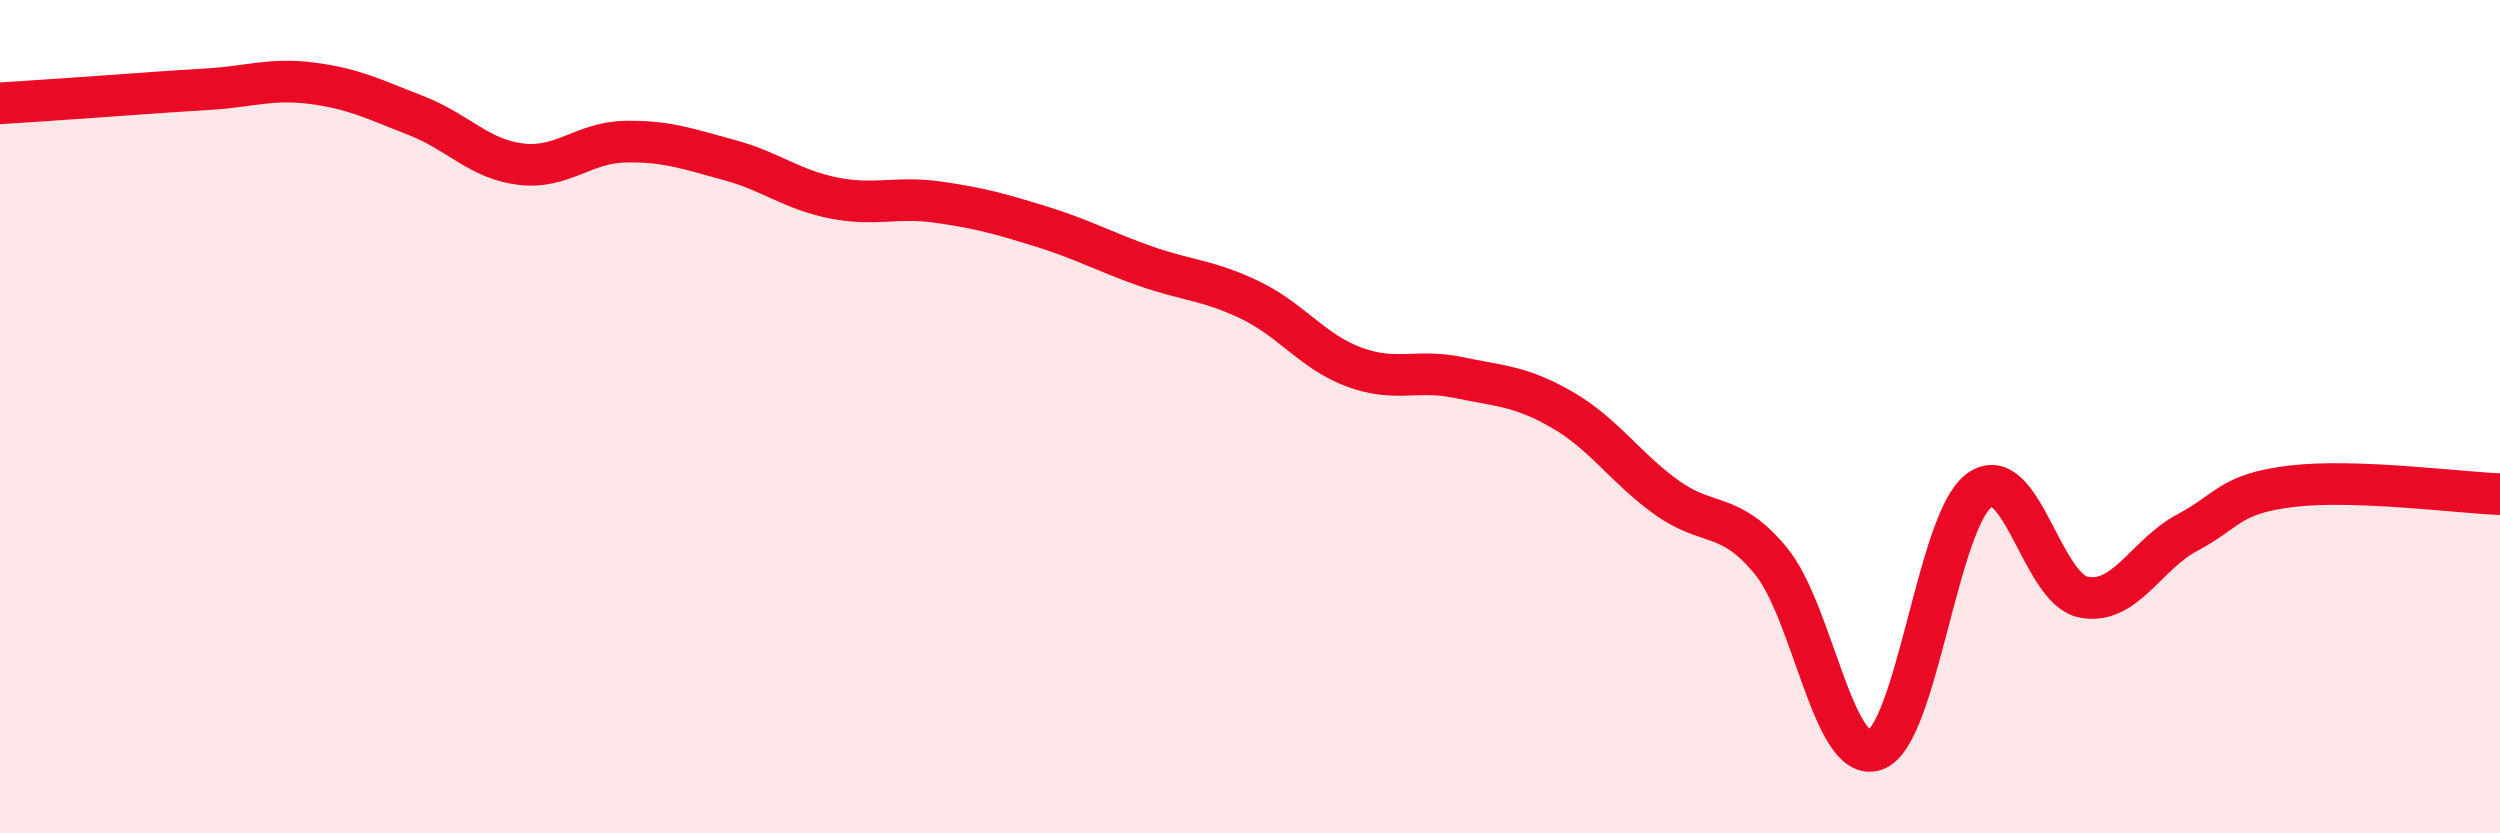 
    <svg width="60" height="20" viewBox="0 0 60 20" xmlns="http://www.w3.org/2000/svg">
      <path
        d="M 0,2.48 C 0.5,2.45 1.5,2.38 2.5,2.31 C 3.5,2.24 4,2.2 5,2.14 C 6,2.08 6.5,1.87 7.5,2 C 8.5,2.13 9,2.39 10,2.78 C 11,3.17 11.5,3.82 12.5,3.94 C 13.5,4.06 14,3.42 15,3.4 C 16,3.38 16.5,3.57 17.5,3.84 C 18.5,4.11 19,4.55 20,4.75 C 21,4.95 21.5,4.71 22.5,4.85 C 23.5,4.99 24,5.13 25,5.44 C 26,5.75 26.5,6.04 27.5,6.39 C 28.5,6.74 29,6.72 30,7.2 C 31,7.68 31.5,8.44 32.5,8.81 C 33.5,9.18 34,8.85 35,9.06 C 36,9.27 36.5,9.26 37.5,9.84 C 38.5,10.42 39,11.22 40,11.94 C 41,12.66 41.5,12.25 42.5,13.46 C 43.5,14.67 44,18.34 45,18 C 46,17.66 46.5,12.5 47.5,11.77 C 48.5,11.04 49,14.13 50,14.33 C 51,14.53 51.5,13.31 52.5,12.78 C 53.5,12.25 53.5,11.85 55,11.67 C 56.5,11.49 59,11.82 60,11.86L60 20L0 20Z"
        fill="#EB0A25"
        opacity="0.1"
        stroke-linecap="round"
        stroke-linejoin="round"
      />
      <path
        d="M 0,2.48 C 0.5,2.45 1.5,2.38 2.5,2.31 C 3.5,2.24 4,2.2 5,2.14 C 6,2.08 6.5,1.87 7.5,2 C 8.5,2.13 9,2.39 10,2.78 C 11,3.17 11.5,3.82 12.5,3.94 C 13.5,4.06 14,3.42 15,3.4 C 16,3.38 16.5,3.57 17.5,3.84 C 18.5,4.11 19,4.55 20,4.75 C 21,4.95 21.5,4.71 22.5,4.85 C 23.5,4.99 24,5.13 25,5.44 C 26,5.75 26.5,6.04 27.5,6.39 C 28.5,6.74 29,6.72 30,7.2 C 31,7.68 31.5,8.44 32.5,8.81 C 33.5,9.18 34,8.85 35,9.06 C 36,9.27 36.5,9.26 37.5,9.84 C 38.5,10.42 39,11.22 40,11.94 C 41,12.66 41.5,12.25 42.5,13.46 C 43.5,14.67 44,18.34 45,18 C 46,17.66 46.5,12.5 47.5,11.77 C 48.5,11.04 49,14.13 50,14.33 C 51,14.53 51.5,13.31 52.5,12.78 C 53.5,12.25 53.5,11.85 55,11.67 C 56.5,11.49 59,11.82 60,11.86"
        stroke="#EB0A25"
        stroke-width="1"
        fill="none"
        stroke-linecap="round"
        stroke-linejoin="round"
      />
    </svg>
  